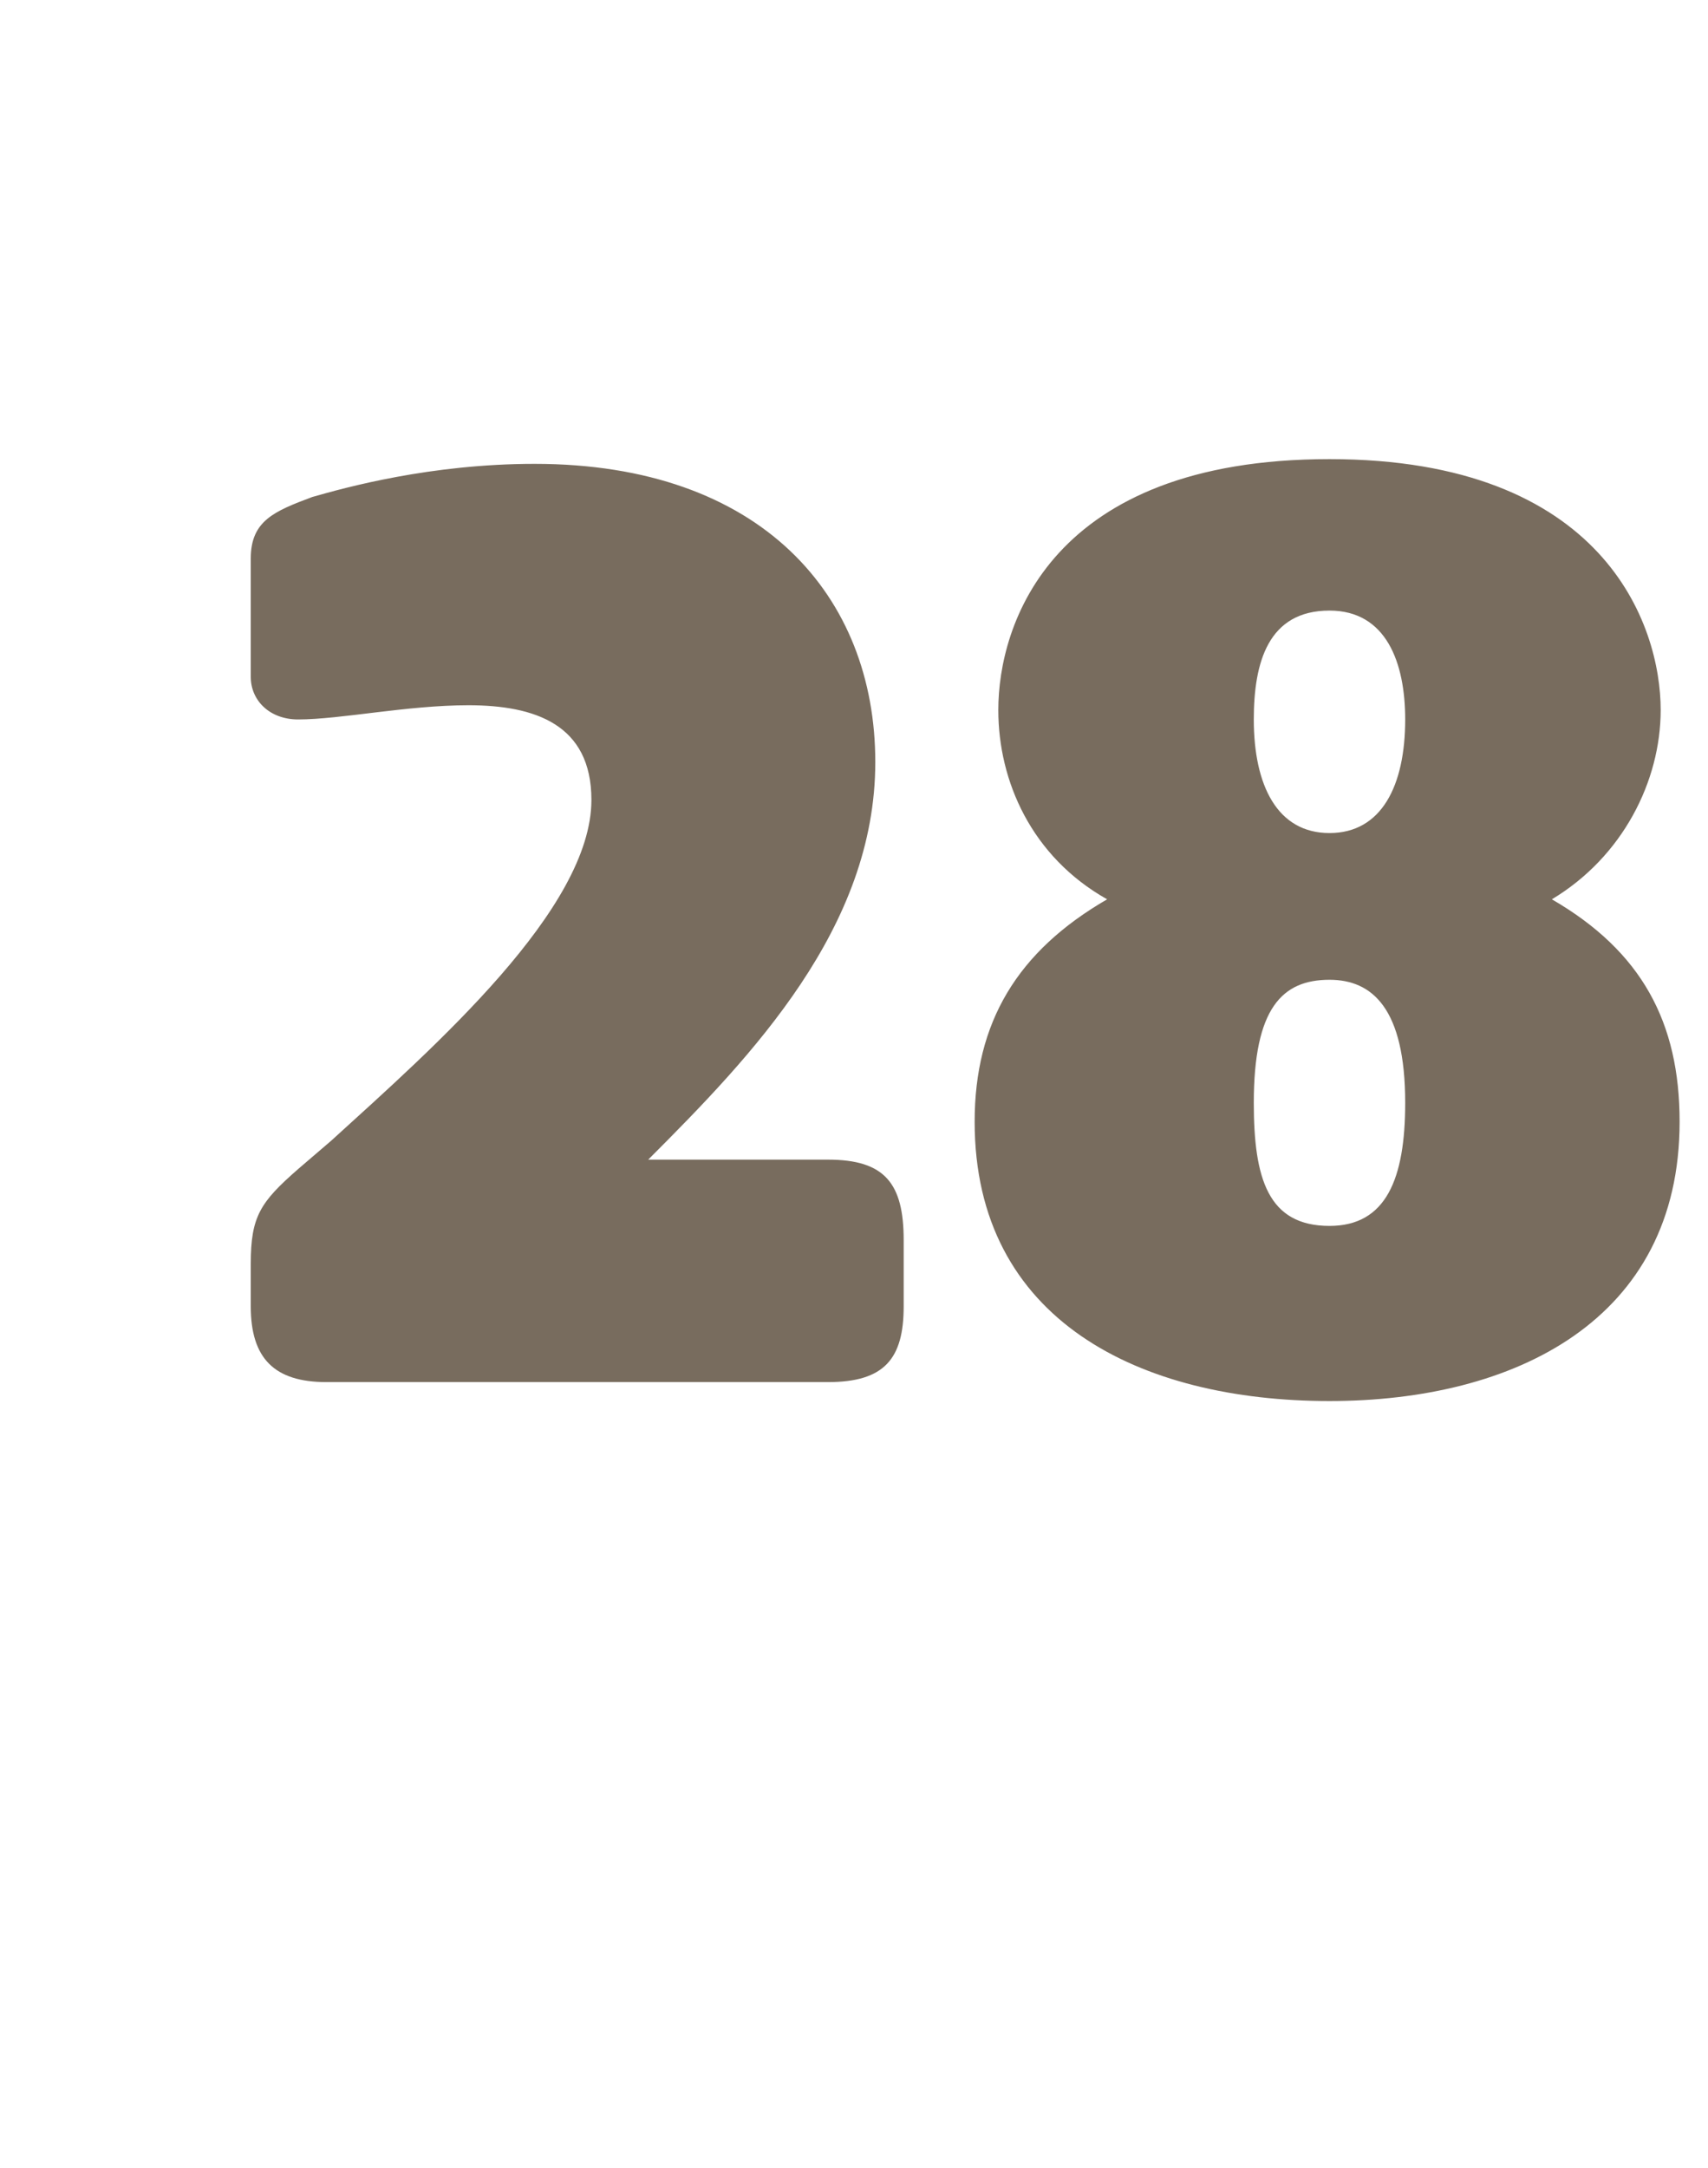 <?xml version="1.0" standalone="no"?><!DOCTYPE svg PUBLIC "-//W3C//DTD SVG 1.1//EN" "http://www.w3.org/Graphics/SVG/1.1/DTD/svg11.dtd"><svg xmlns="http://www.w3.org/2000/svg" version="1.1" width="36.1px" height="45.8px" viewBox="0 -7 36.1 45.8" style="top:-7px">  <desc>28</desc>  <defs/>  <g id="Polygon91090">    <path d="M 5.3 20.6 C 5.3 20.6 5.3 19.7 5.3 19.7 C 5.3 18.7 5.5 18.4 6.3 17.7 C 6.3 17.7 7 17.1 7 17.1 C 9.2 15.1 12.5 12.2 12.5 9.9 C 12.5 8.3 11.3 7.9 9.9 7.9 C 8.6 7.9 7.2 8.2 6.3 8.2 C 5.7 8.2 5.3 7.8 5.3 7.3 C 5.3 7.3 5.3 4.8 5.3 4.8 C 5.3 4 5.8 3.8 6.6 3.5 C 7.3 3.3 9.1 2.8 11.3 2.8 C 16.1 2.8 18.5 5.6 18.5 9.1 C 18.5 12.6 15.9 15.3 13.7 17.5 C 13.7 17.5 17.5 17.5 17.5 17.5 C 18.7 17.5 19.1 18 19.1 19.2 C 19.1 19.2 19.1 20.6 19.1 20.6 C 19.1 21.7 18.7 22.2 17.5 22.2 C 17.5 22.2 6.9 22.2 6.9 22.2 C 5.8 22.2 5.3 21.7 5.3 20.6 Z M 20.6 16.7 C 20.6 14.6 21.5 13.1 23.4 12 C 21.8 11.1 21.1 9.5 21.1 8 C 21.1 6.2 22.2 2.7 28.1 2.7 C 33.9 2.7 35.1 6.2 35.1 8 C 35.1 9.5 34.3 11.1 32.8 12 C 34.7 13.1 35.5 14.6 35.5 16.7 C 35.5 20.9 32 22.6 28.1 22.6 C 24.1 22.6 20.6 20.9 20.6 16.7 Z M 28.1 18.9 C 29.3 18.9 29.7 17.9 29.7 16.3 C 29.7 14.3 29 13.7 28.1 13.7 C 27.1 13.7 26.5 14.3 26.5 16.3 C 26.5 17.9 26.8 18.9 28.1 18.9 Z M 28.1 10.6 C 29.2 10.6 29.7 9.6 29.7 8.2 C 29.7 7 29.3 5.9 28.1 5.9 C 26.8 5.9 26.5 7 26.5 8.2 C 26.5 9.6 27 10.6 28.1 10.6 Z " stroke="none" fill="#786c5e"/>  </g></svg>